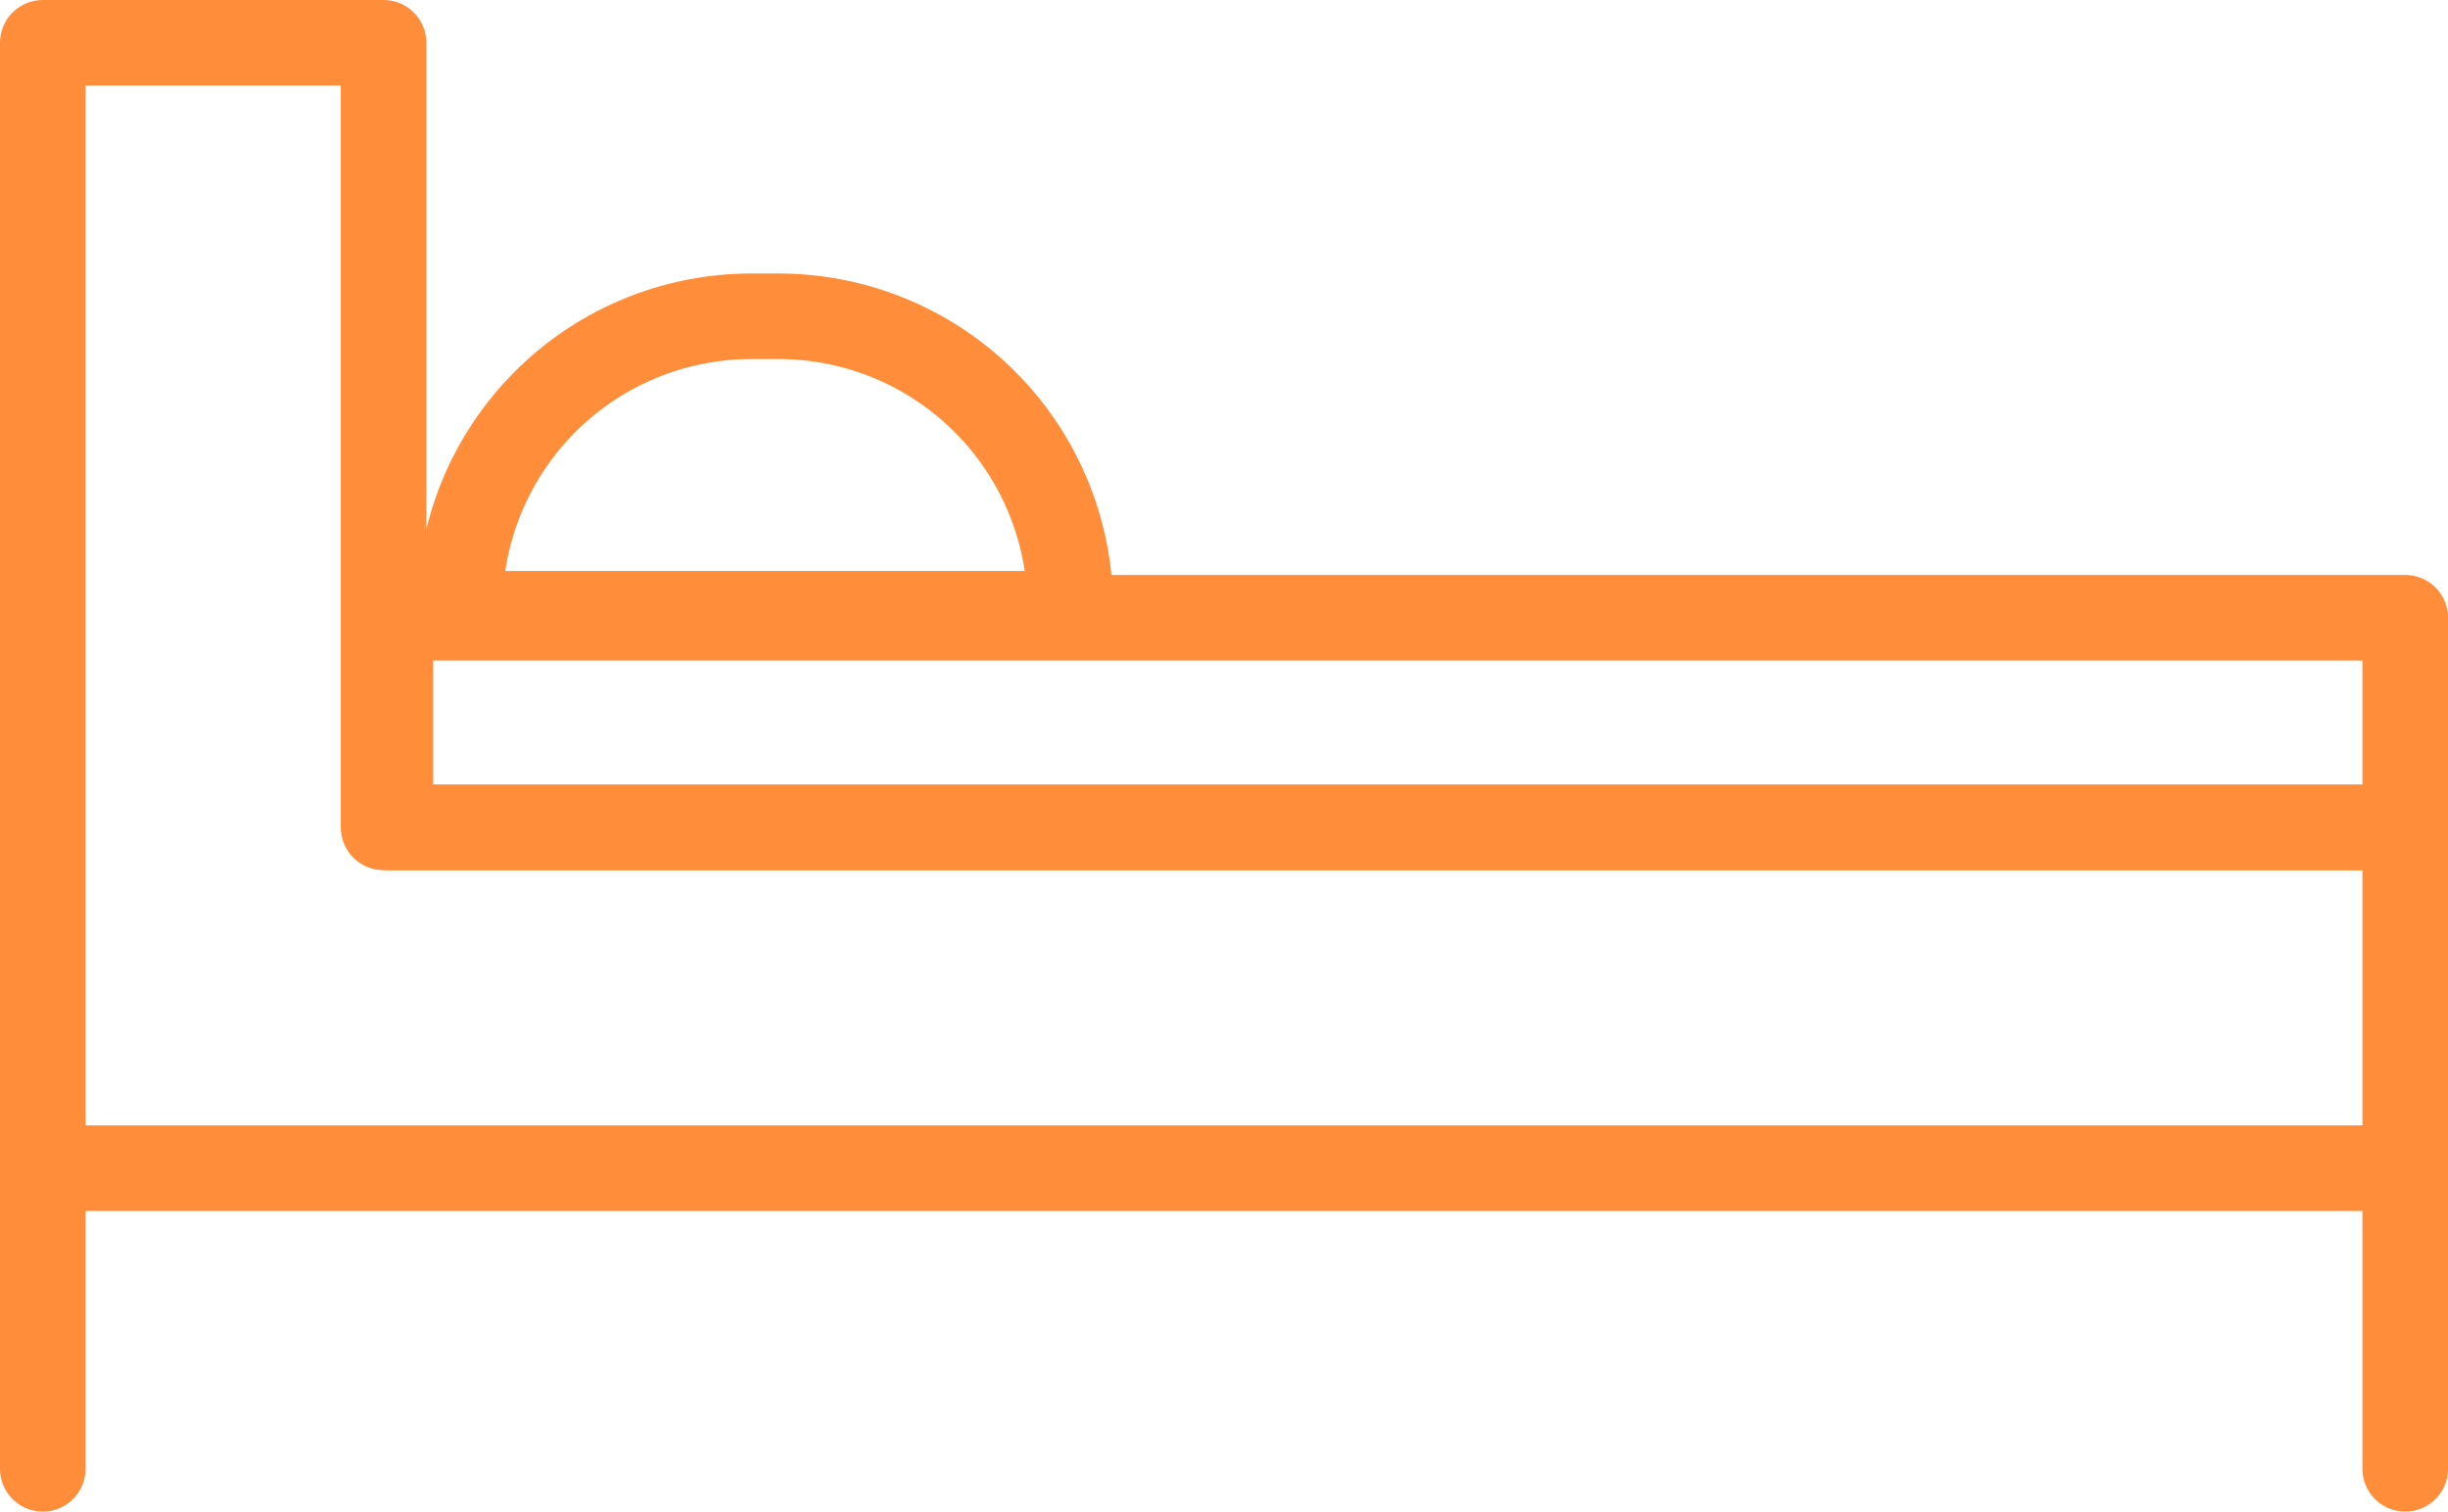 <svg xmlns="http://www.w3.org/2000/svg" viewBox="0 0 85.84 53"><defs><style>.cls-1{fill:none;stroke:#ff8d3a;stroke-linecap:round;stroke-linejoin:round;stroke-width:3px;}</style></defs><title>bedrooms-orange</title><g id="Layer_2" data-name="Layer 2"><g id="Layer_1-2" data-name="Layer 1"><polygon class="cls-1" points="13.45 29.01 13.45 1.5 1.5 1.5 1.5 29.01 1.5 40.96 13.45 40.96 84.34 40.96 84.34 29.01 13.45 29.01"/><rect class="cls-1" x="45.34" y="-9.99" width="7.35" height="70.65" transform="translate(23.68 74.35) rotate(-90)"/><path class="cls-1" d="M31.8,5.59H32a0,0,0,0,1,0,0V27a0,0,0,0,1,0,0H31.8A10.23,10.23,0,0,1,21.57,16.81v-1A10.23,10.23,0,0,1,31.8,5.59Z" transform="translate(43.12 -10.48) rotate(90)"/><line class="cls-1" x1="1.5" y1="40.96" x2="1.5" y2="51.5"/><line class="cls-1" x1="84.34" y1="40.96" x2="84.34" y2="51.5"/></g></g></svg>